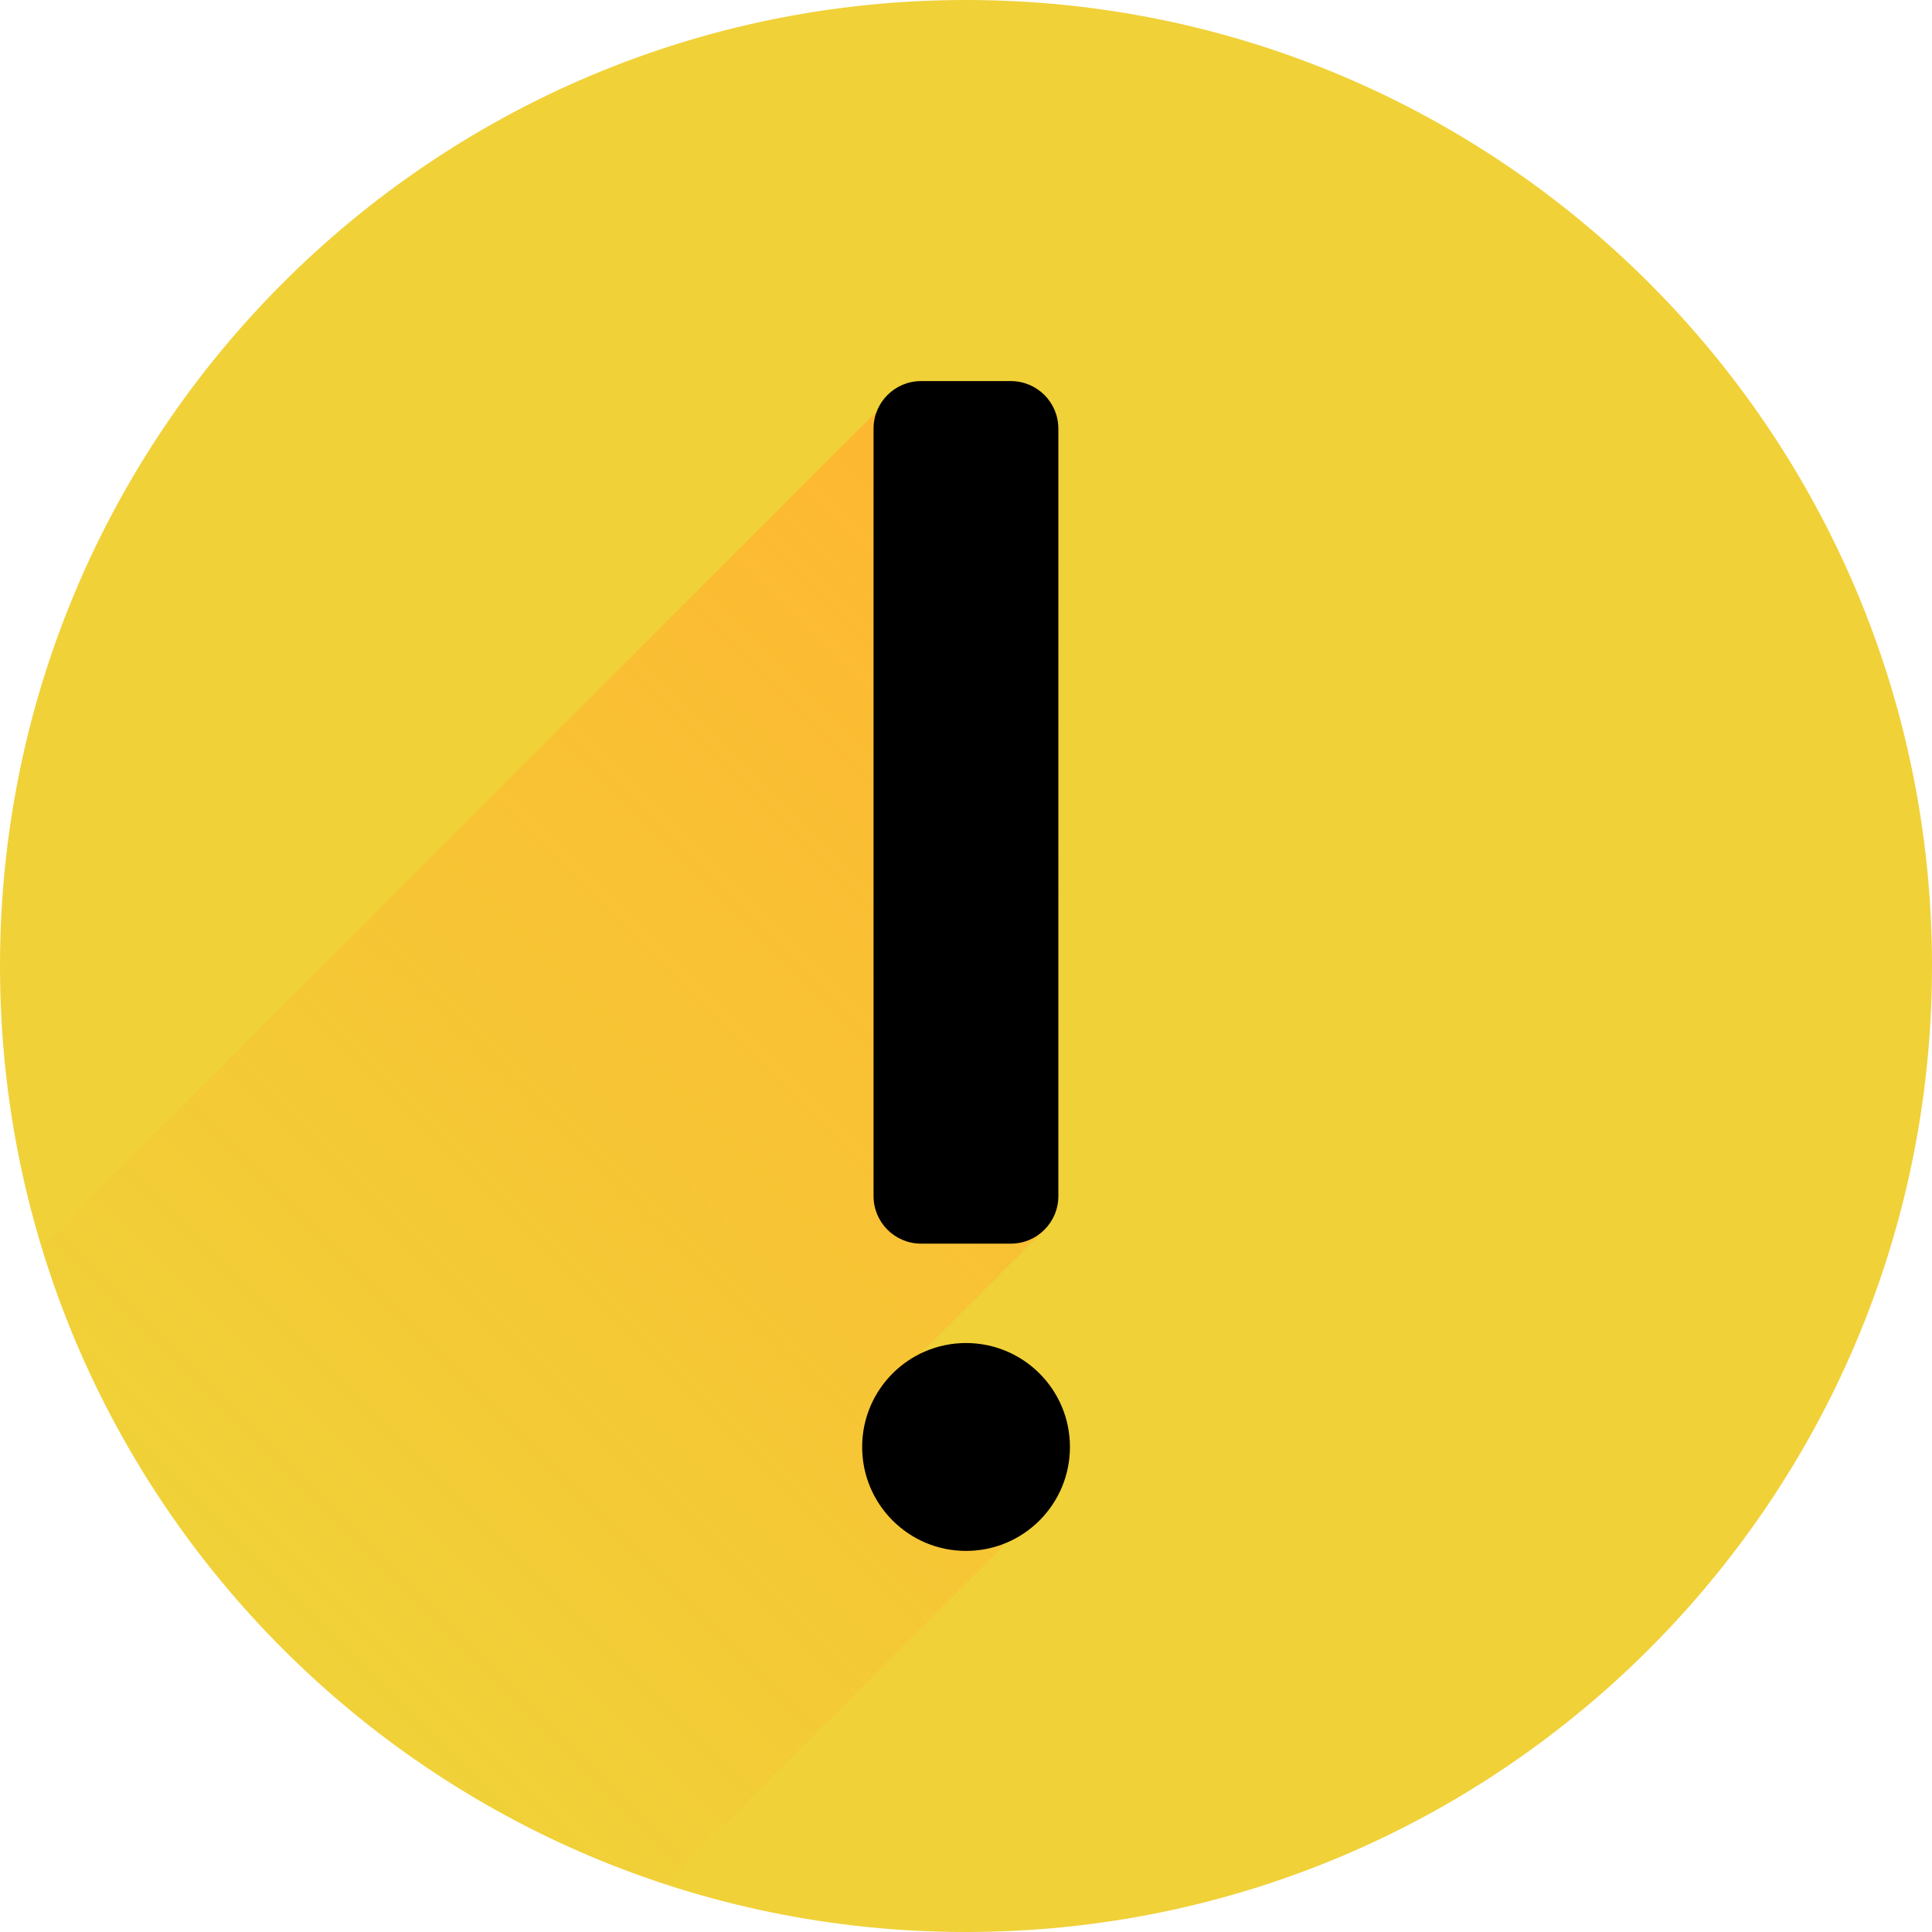 <svg width="20" height="20" viewBox="0 0 20 20" fill="none" xmlns="http://www.w3.org/2000/svg">
<g clip-path="url(#clip0_52_6572)">
<path d="M10 20C4.477 20 0 15.523 0 10C0 4.477 4.477 0 10 0C15.523 0 20 4.477 20 10C20 15.523 15.523 20 10 20Z" fill="#F0D138"/>
<path d="M0.43 12.907C0.899 14.443 1.729 15.845 2.853 16.993C3.976 18.141 5.359 19.003 6.884 19.505L10.796 15.593L11.076 14.979L10.745 14.203L10 13.903L9.422 14.12L10.796 12.746L10.957 12.383V4.437L10.796 4.175L10.465 3.945H9.536L9.077 4.258L0.43 12.907Z" fill="url(#paint0_linear_52_6572)"/>
<path d="M9.535 3.945H10.464C10.736 3.945 10.956 4.165 10.956 4.437V12.382C10.956 12.654 10.736 12.874 10.464 12.874H9.535C9.263 12.874 9.043 12.654 9.043 12.382V4.437C9.043 4.165 9.263 3.945 9.535 3.945Z" fill="black"/>
<path d="M10 16.055C9.406 16.055 8.925 15.573 8.925 14.979C8.925 14.385 9.406 13.903 10 13.903C10.595 13.903 11.076 14.385 11.076 14.979C11.076 15.573 10.595 16.055 10 16.055Z" fill="black"/>
</g>
<defs>
<linearGradient id="paint0_linear_52_6572" x1="13.242" y1="6.621" x2="2.861" y2="17.002" gradientUnits="userSpaceOnUse">
<stop stop-color="#FFB531"/>
<stop offset="1" stop-color="#FFB531" stop-opacity="0"/>
</linearGradient>
<clipPath id="clip0_52_6572">
<rect width="20" height="20" fill="white" transform="matrix(-1 0 0 1 20 0)"/>
</clipPath>
</defs>
</svg>

